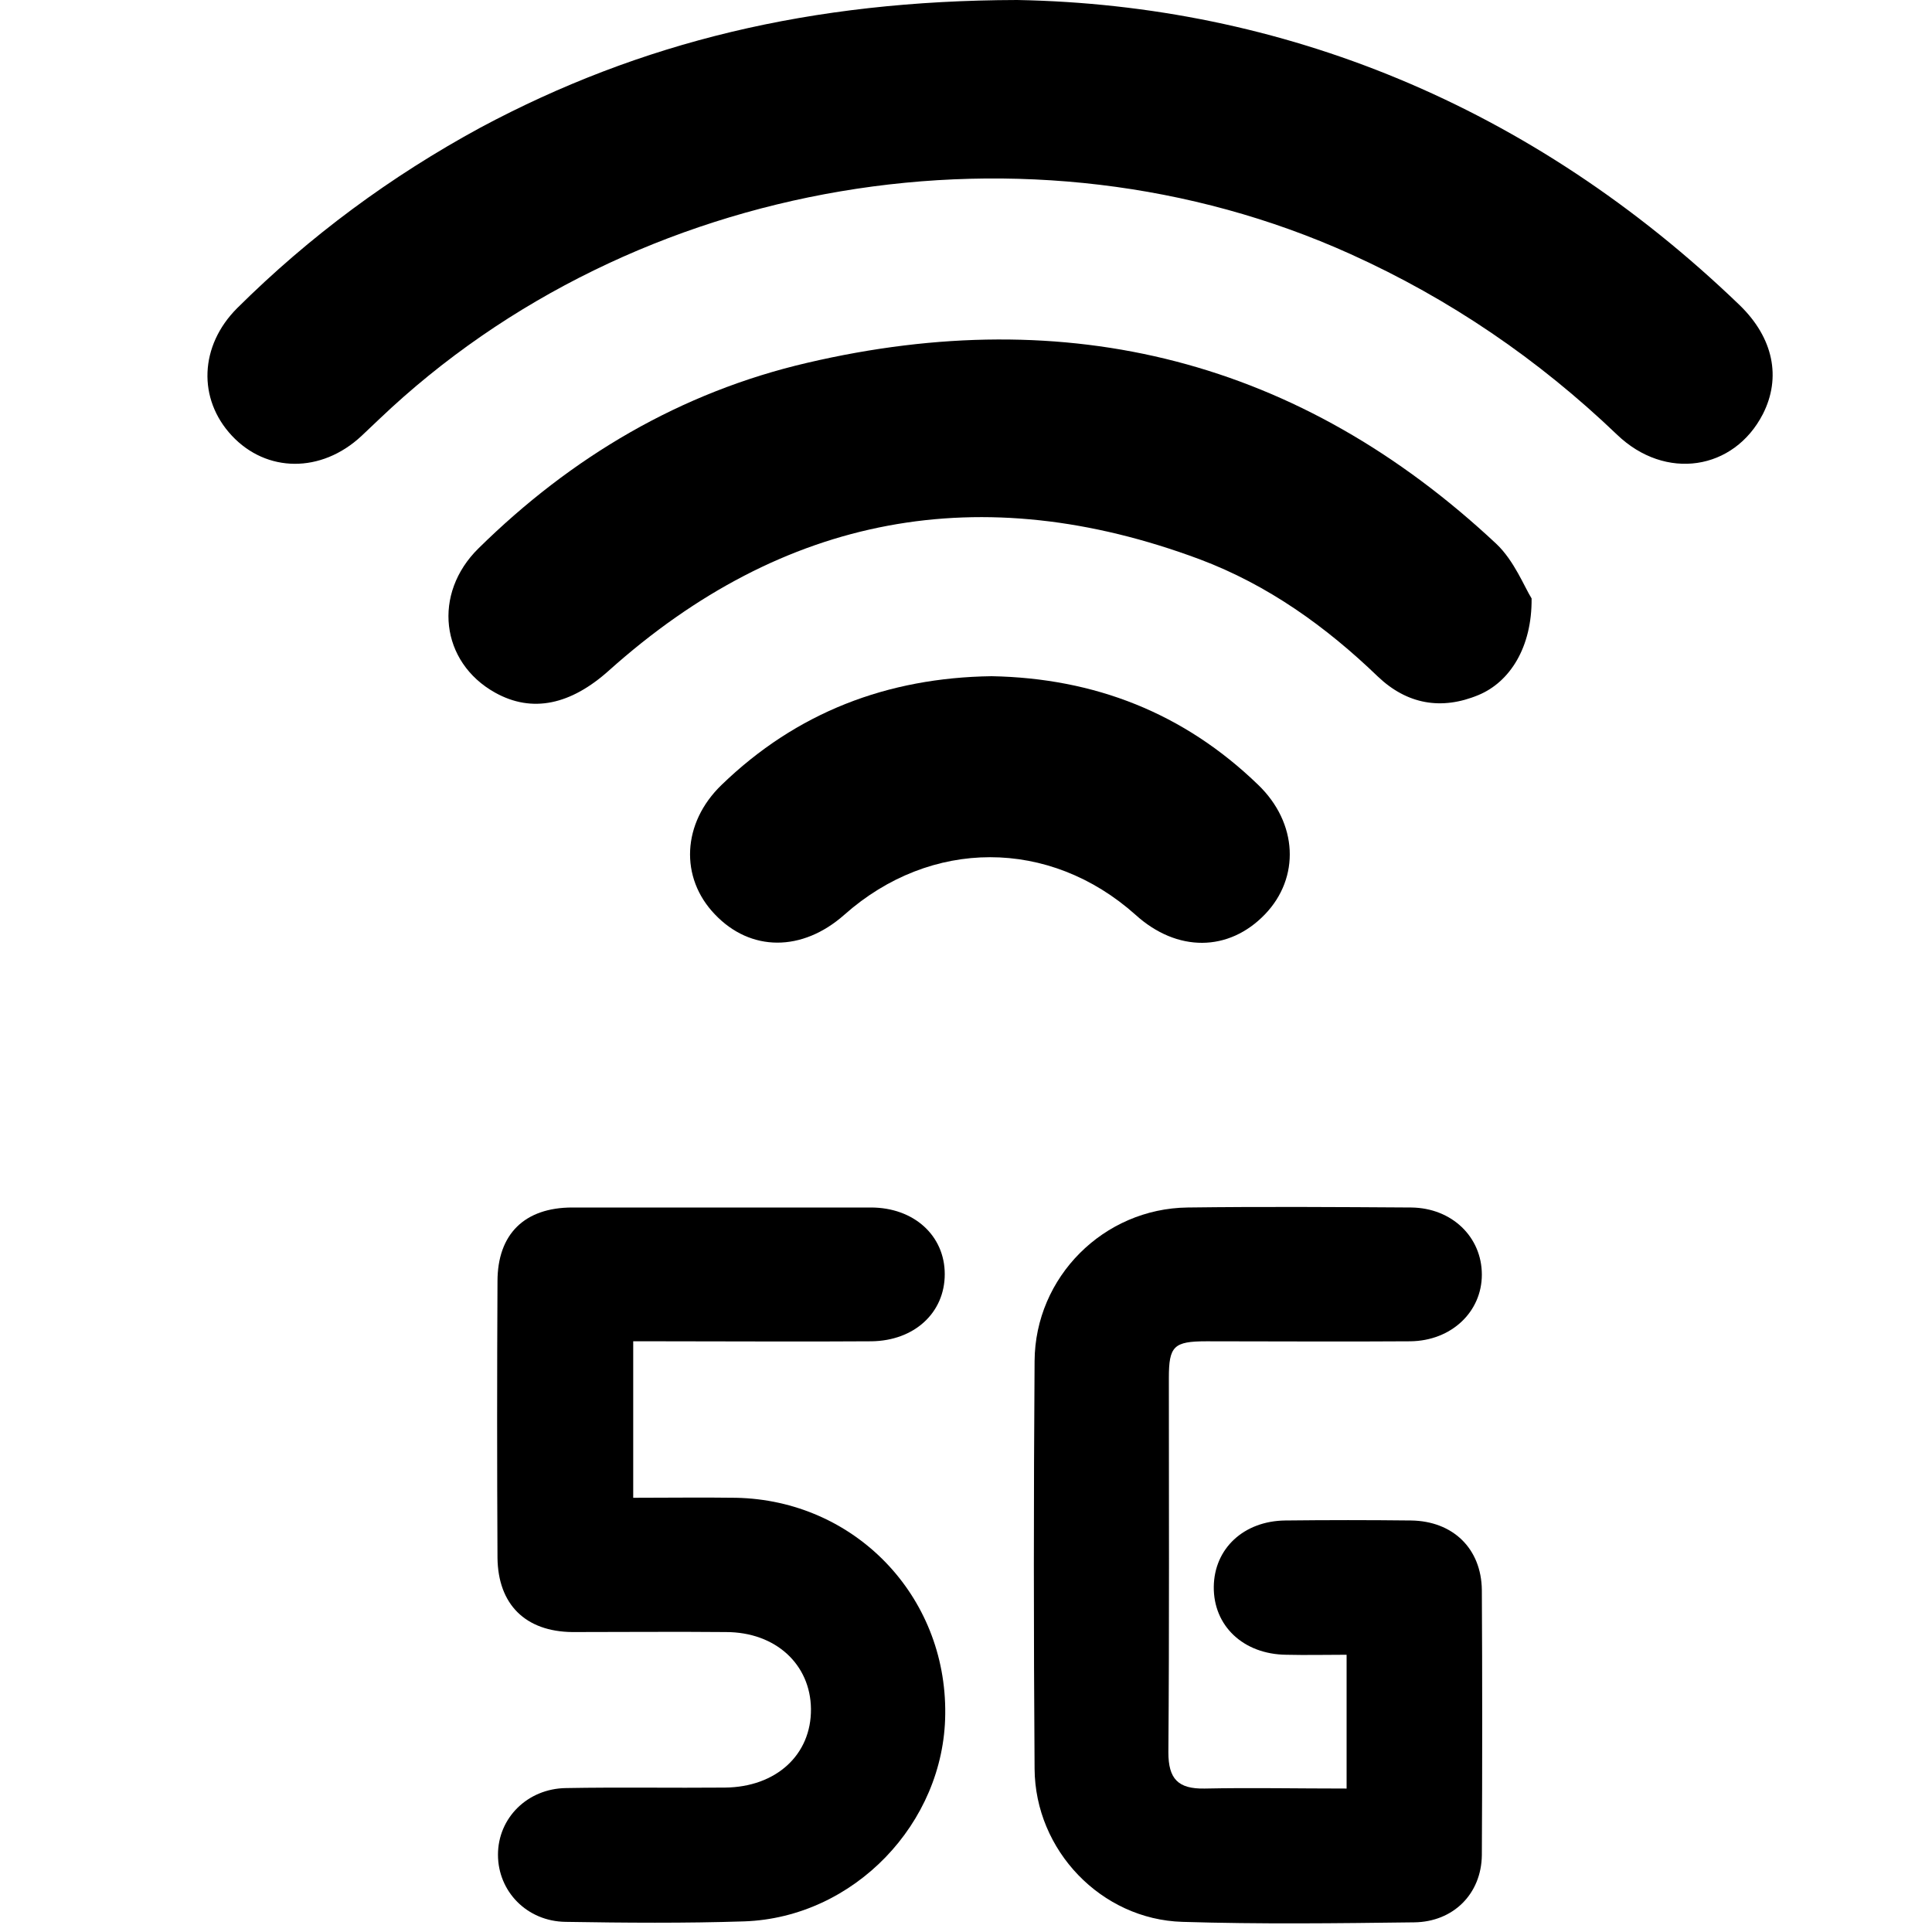 <?xml version="1.0" encoding="utf-8"?>
<!-- Generator: Adobe Illustrator 27.9.0, SVG Export Plug-In . SVG Version: 6.00 Build 0)  -->
<svg version="1.1" id="Layer_1" xmlns="http://www.w3.org/2000/svg" xmlns:xlink="http://www.w3.org/1999/xlink" x="0px" y="0px"
	 viewBox="0 0 400 400" style="enable-background:new 0 0 400 400;" xml:space="preserve">
<g>
	<path d="M210.6,0C265.2,1,317,21.6,360.2,63.2c7,6.8,8.6,15,4.8,22.5c-6,11.7-20.2,13.9-30.2,4.3c-16.3-15.6-34.6-28.1-55.2-37.4
		c-66.2-29.9-148.3-16.1-201,34.1c-1.3,1.2-2.5,2.4-3.8,3.6C66.5,98,55.2,97.9,48,90.2c-7.1-7.6-6.7-18.6,1.1-26.4
		c15-14.9,31.8-27.3,50.4-37.4C132.6,8.7,167.9,0.1,210.6,0z"/>
	<path d="M278.8,370.3c0-9.5,0-18.1,0-27.7c-4.3,0-8.4,0.1-12.5,0c-8.9-0.1-15.1-6-15-14.1c0.1-7.9,6.2-13.6,14.8-13.7
		c8.7-0.1,17.3-0.1,26,0c8.7,0.1,14.6,5.8,14.7,14.4c0.1,18.3,0.1,36.6,0,54.9c-0.1,8-5.9,13.8-14,13.9c-16,0.2-32,0.4-48-0.1
		c-16.8-0.5-30.5-14.8-30.6-31.7c-0.2-28.1-0.2-56.3,0-84.4c0.1-17.4,14.3-31.6,31.7-31.8c15.4-0.2,30.8-0.1,46.3,0
		c8.4,0.1,14.6,6.1,14.6,13.9c0,7.7-6.3,13.7-14.8,13.8c-14.1,0.1-28.1,0-42.2,0c-6.8,0-7.8,1-7.8,7.6c0,25.8,0.1,51.7-0.1,77.5
		c0,5.5,2,7.6,7.5,7.5C258.9,370.1,268.6,370.3,278.8,370.3z"/>
	<path d="M317.1,123.9c0.1,10.1-4.5,17.3-11,20c-7.7,3.2-14.8,1.9-20.8-3.8c-10.8-10.4-22.8-19-36.9-24.3
		c-45.3-16.9-86.2-9.3-122.3,23c-7.9,7.1-15.9,8.9-23.6,4.6c-11.3-6.3-13-20.5-3.4-29.9c19.2-18.9,41.8-32.3,68.1-38.4
		c54-12.6,101.9-0.6,142.6,37.5C313.5,116.1,315.6,121.5,317.1,123.9z"/>
	<path d="M131.1,277.7c0,11.1,0,21.3,0,32.4c7.2,0,14.2-0.1,21.3,0c24.5,0.5,43.6,20.2,43.3,44.8c-0.2,22.6-18.9,42.1-41.6,42.9
		c-12.3,0.4-24.7,0.3-37,0.1c-8-0.1-14-6.3-14-13.9c0-7.6,6.1-13.7,14.1-13.8c11-0.2,22,0,32.9-0.1c10.6-0.1,17.9-6.8,17.8-16.3
		c-0.1-9.2-7.3-15.9-17.6-15.9c-10.6-0.1-21.2,0-31.8,0c-9.7-0.1-15.4-5.7-15.5-15.4c-0.1-19.1-0.1-38.1,0-57.2
		c0-9.8,5.6-15.3,15.5-15.3c20.6,0,41.2,0,61.8,0c8.9,0,15.3,5.8,15.3,13.8c0,8-6.3,13.8-15.2,13.9c-14.4,0.1-28.9,0-43.3,0
		C135.3,277.7,133.4,277.7,131.1,277.7z"/>
	<path d="M205.3,140c21.3,0.4,39.8,7.6,55.2,22.5c8.2,7.9,8.7,19.2,1.4,26.8c-7.5,7.8-18.2,7.9-26.8,0.1
		c-17.8-15.9-42.4-15.9-60.3,0c-8.7,7.7-19.4,7.7-26.8-0.1c-7.3-7.6-6.8-18.9,1.4-26.8C164.9,147.5,183.7,140.3,205.3,140z"/>
</g>
</svg>
